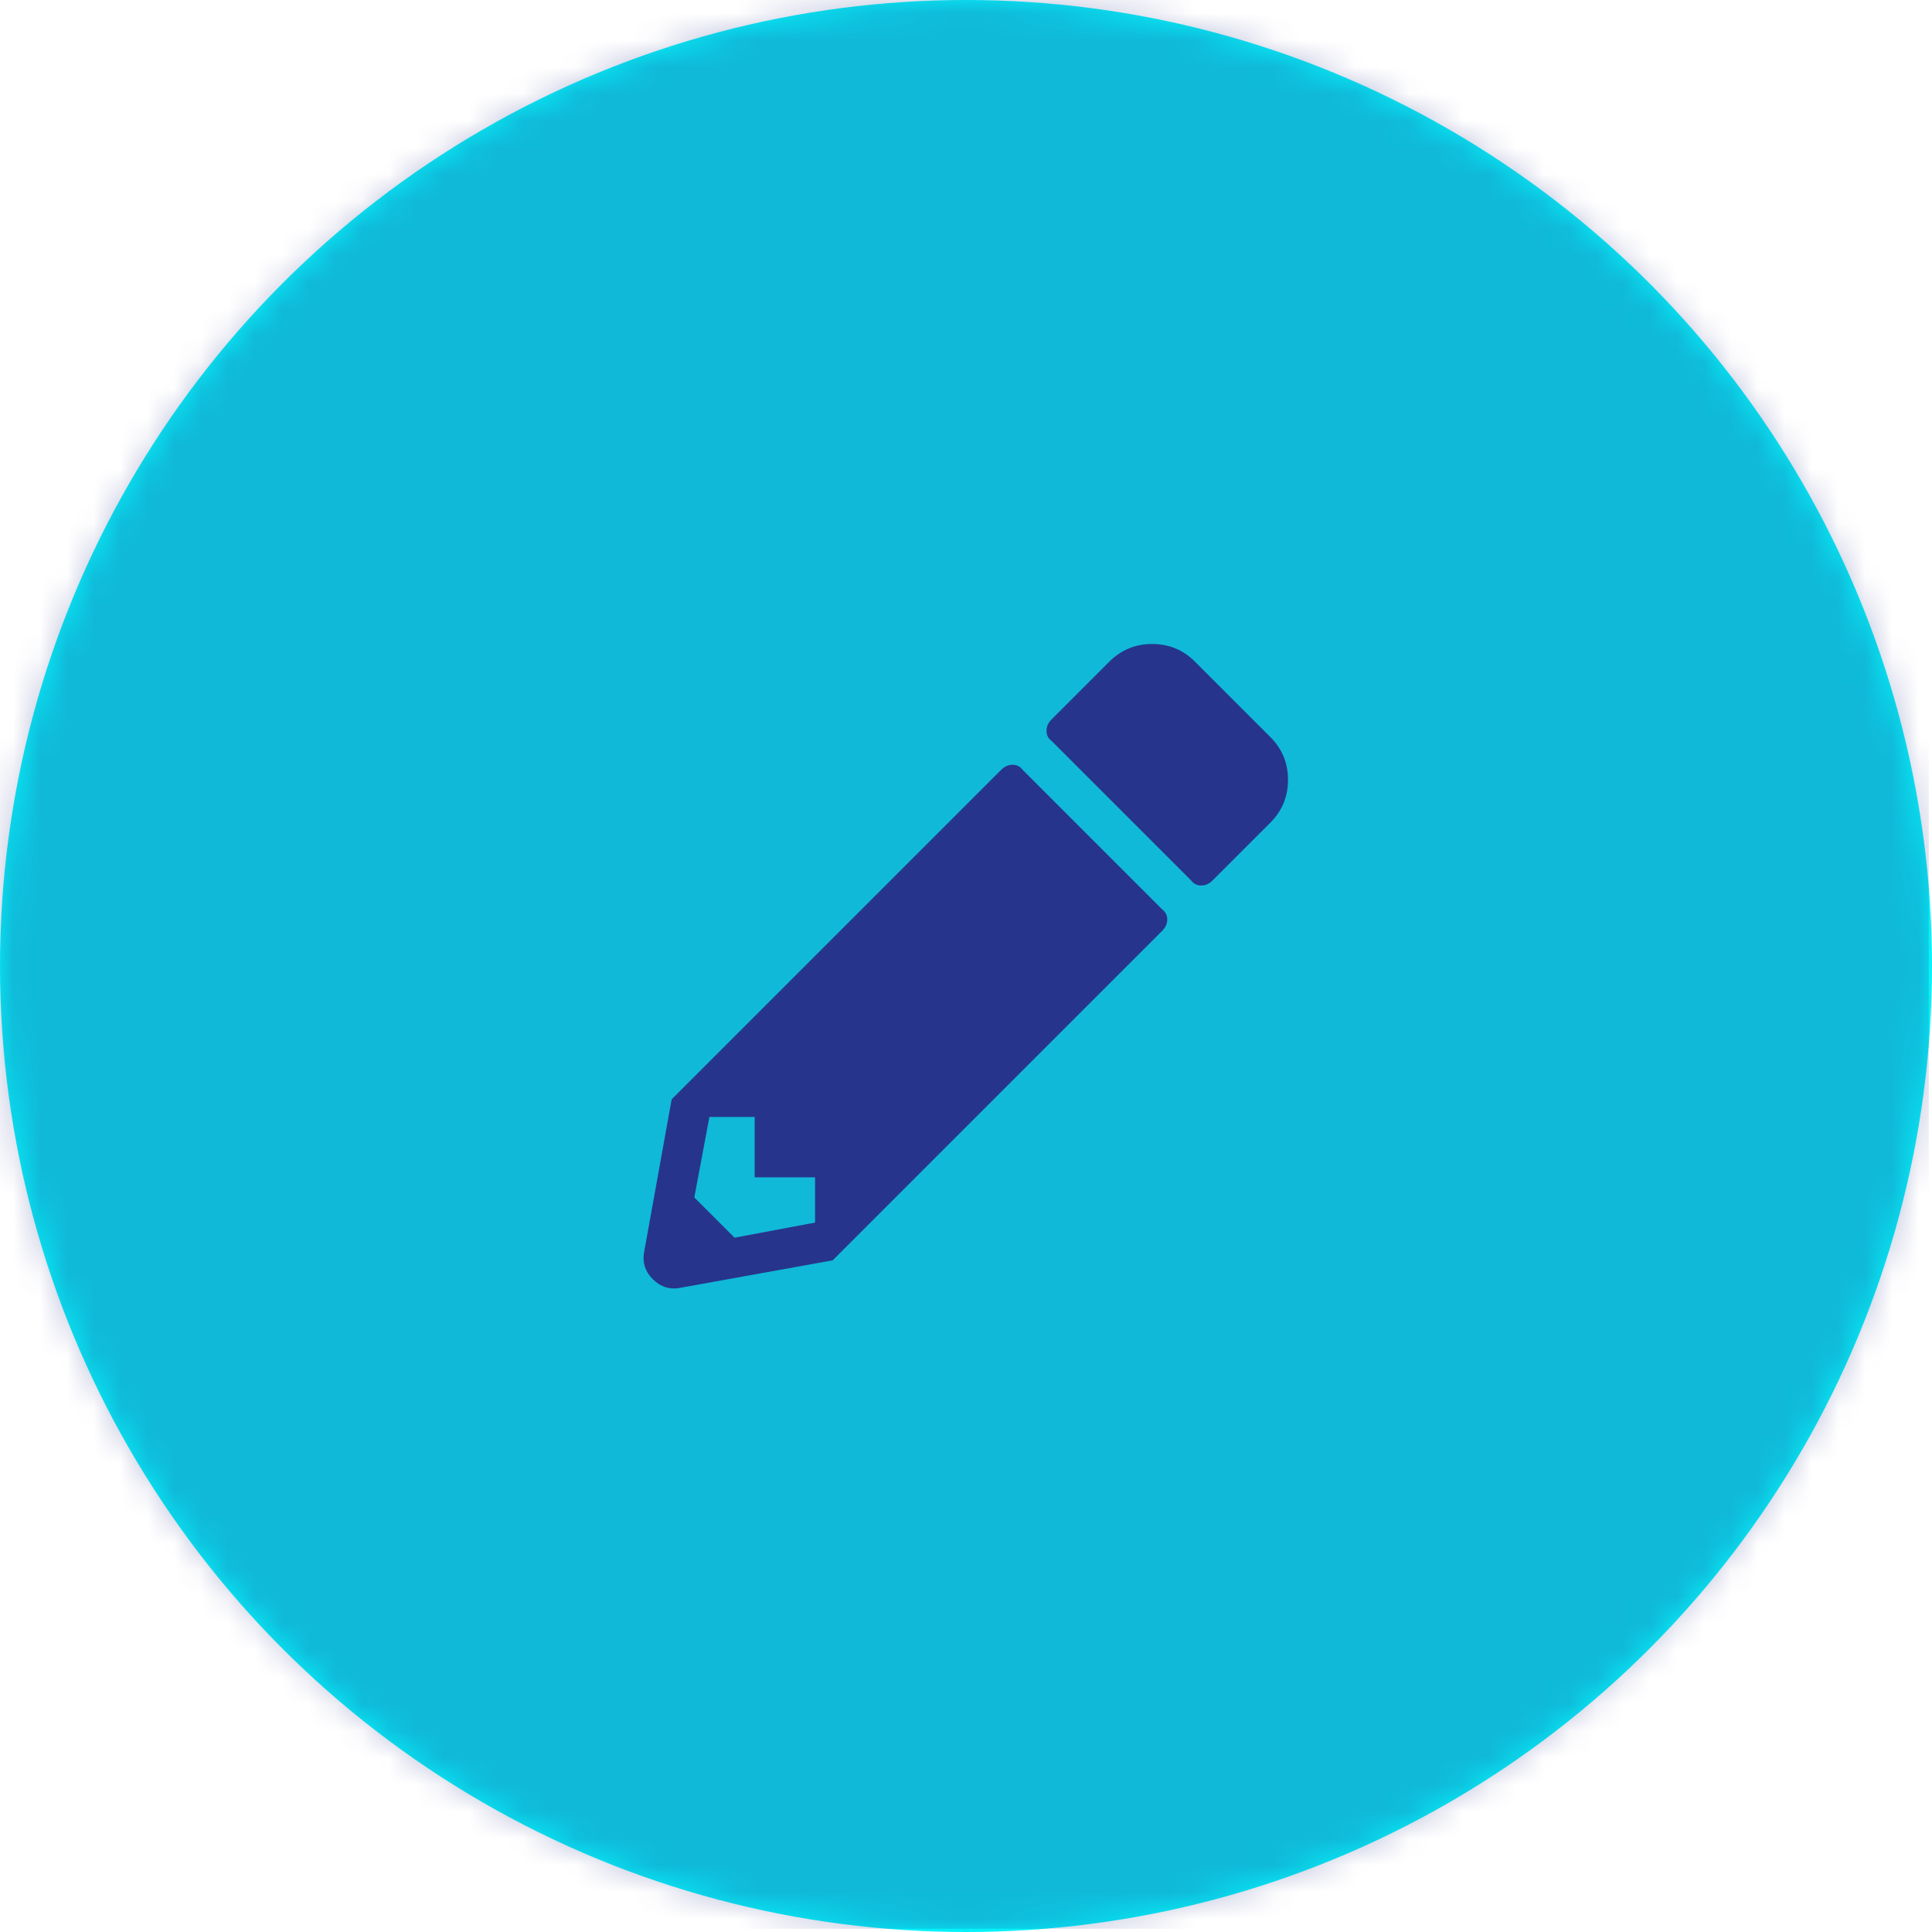 <?xml version="1.0" encoding="UTF-8"?>
<svg width="72px" height="72px" viewBox="0 0 72 72" version="1.1" xmlns="http://www.w3.org/2000/svg" xmlns:xlink="http://www.w3.org/1999/xlink">
    <!-- Generator: sketchtool 49.3 (51167) - http://www.bohemiancoding.com/sketch -->
    <title>7E93B629-6F52-4CDE-8A16-23CCC1C64484</title>
    <desc>Created with sketchtool.</desc>
    <defs>
        <circle id="path-1" cx="36" cy="36" r="36"></circle>
    </defs>
    <g id="start" stroke="none" stroke-width="1" fill="none" fill-rule="evenodd">
        <g id="Desktop-start" transform="translate(-165, -7503)">
            <g id="sections" transform="translate(0, 917)">
                <g id="section-center" transform="translate(0, 5938)">
                    <g id="07" transform="translate(165, 648)">
                        <g id="design">
                            <g id="circle">
                                <mask id="mask-2" fill="white">
                                    <use xlink:href="#path-1"></use>
                                </mask>
                                <use id="Mask" fill="#05F2FA" xlink:href="#path-1"></use>
                                <g id="colors/primary/30%" mask="url(#mask-2)" fill="#27348B" opacity="0.3">
                                    <g id="colors/primary/100%">
                                        <rect id="base" x="0" y="0" width="71.88" height="71.88"></rect>
                                    </g>
                                </g>
                            </g>
                            <path d="M45.187,32.813 C45.062,32.938 44.922,33 44.766,33 C44.609,33 44.484,32.938 44.391,32.813 L39.187,27.609 C39.062,27.516 39,27.391 39,27.234 C39,27.078 39.062,26.938 39.187,26.813 L41.344,24.656 C41.781,24.219 42.312,24 42.937,24 C43.562,24 44.094,24.219 44.531,24.656 L47.344,27.469 C47.781,27.906 48,28.438 48,29.063 C48,29.688 47.781,30.219 47.344,30.656 L45.187,32.813 Z M37.312,28.688 C37.437,28.563 37.578,28.5 37.734,28.5 C37.891,28.5 38.016,28.563 38.109,28.688 L43.312,33.891 C43.437,33.984 43.5,34.109 43.5,34.266 C43.5,34.422 43.437,34.563 43.312,34.688 L31.031,46.969 L25.312,48 C24.937,48.062 24.609,47.953 24.328,47.672 C24.047,47.391 23.938,47.062 24,46.687 L25.031,40.969 L37.312,28.688 Z M28.125,43.875 L28.125,41.625 L26.437,41.625 L25.875,44.625 L27.375,46.125 L30.375,45.562 L30.375,43.875 L28.125,43.875 Z" id="pencil-" fill="#27348B"></path>
                        </g>
                    </g>
                </g>
            </g>
        </g>
    </g>
</svg>